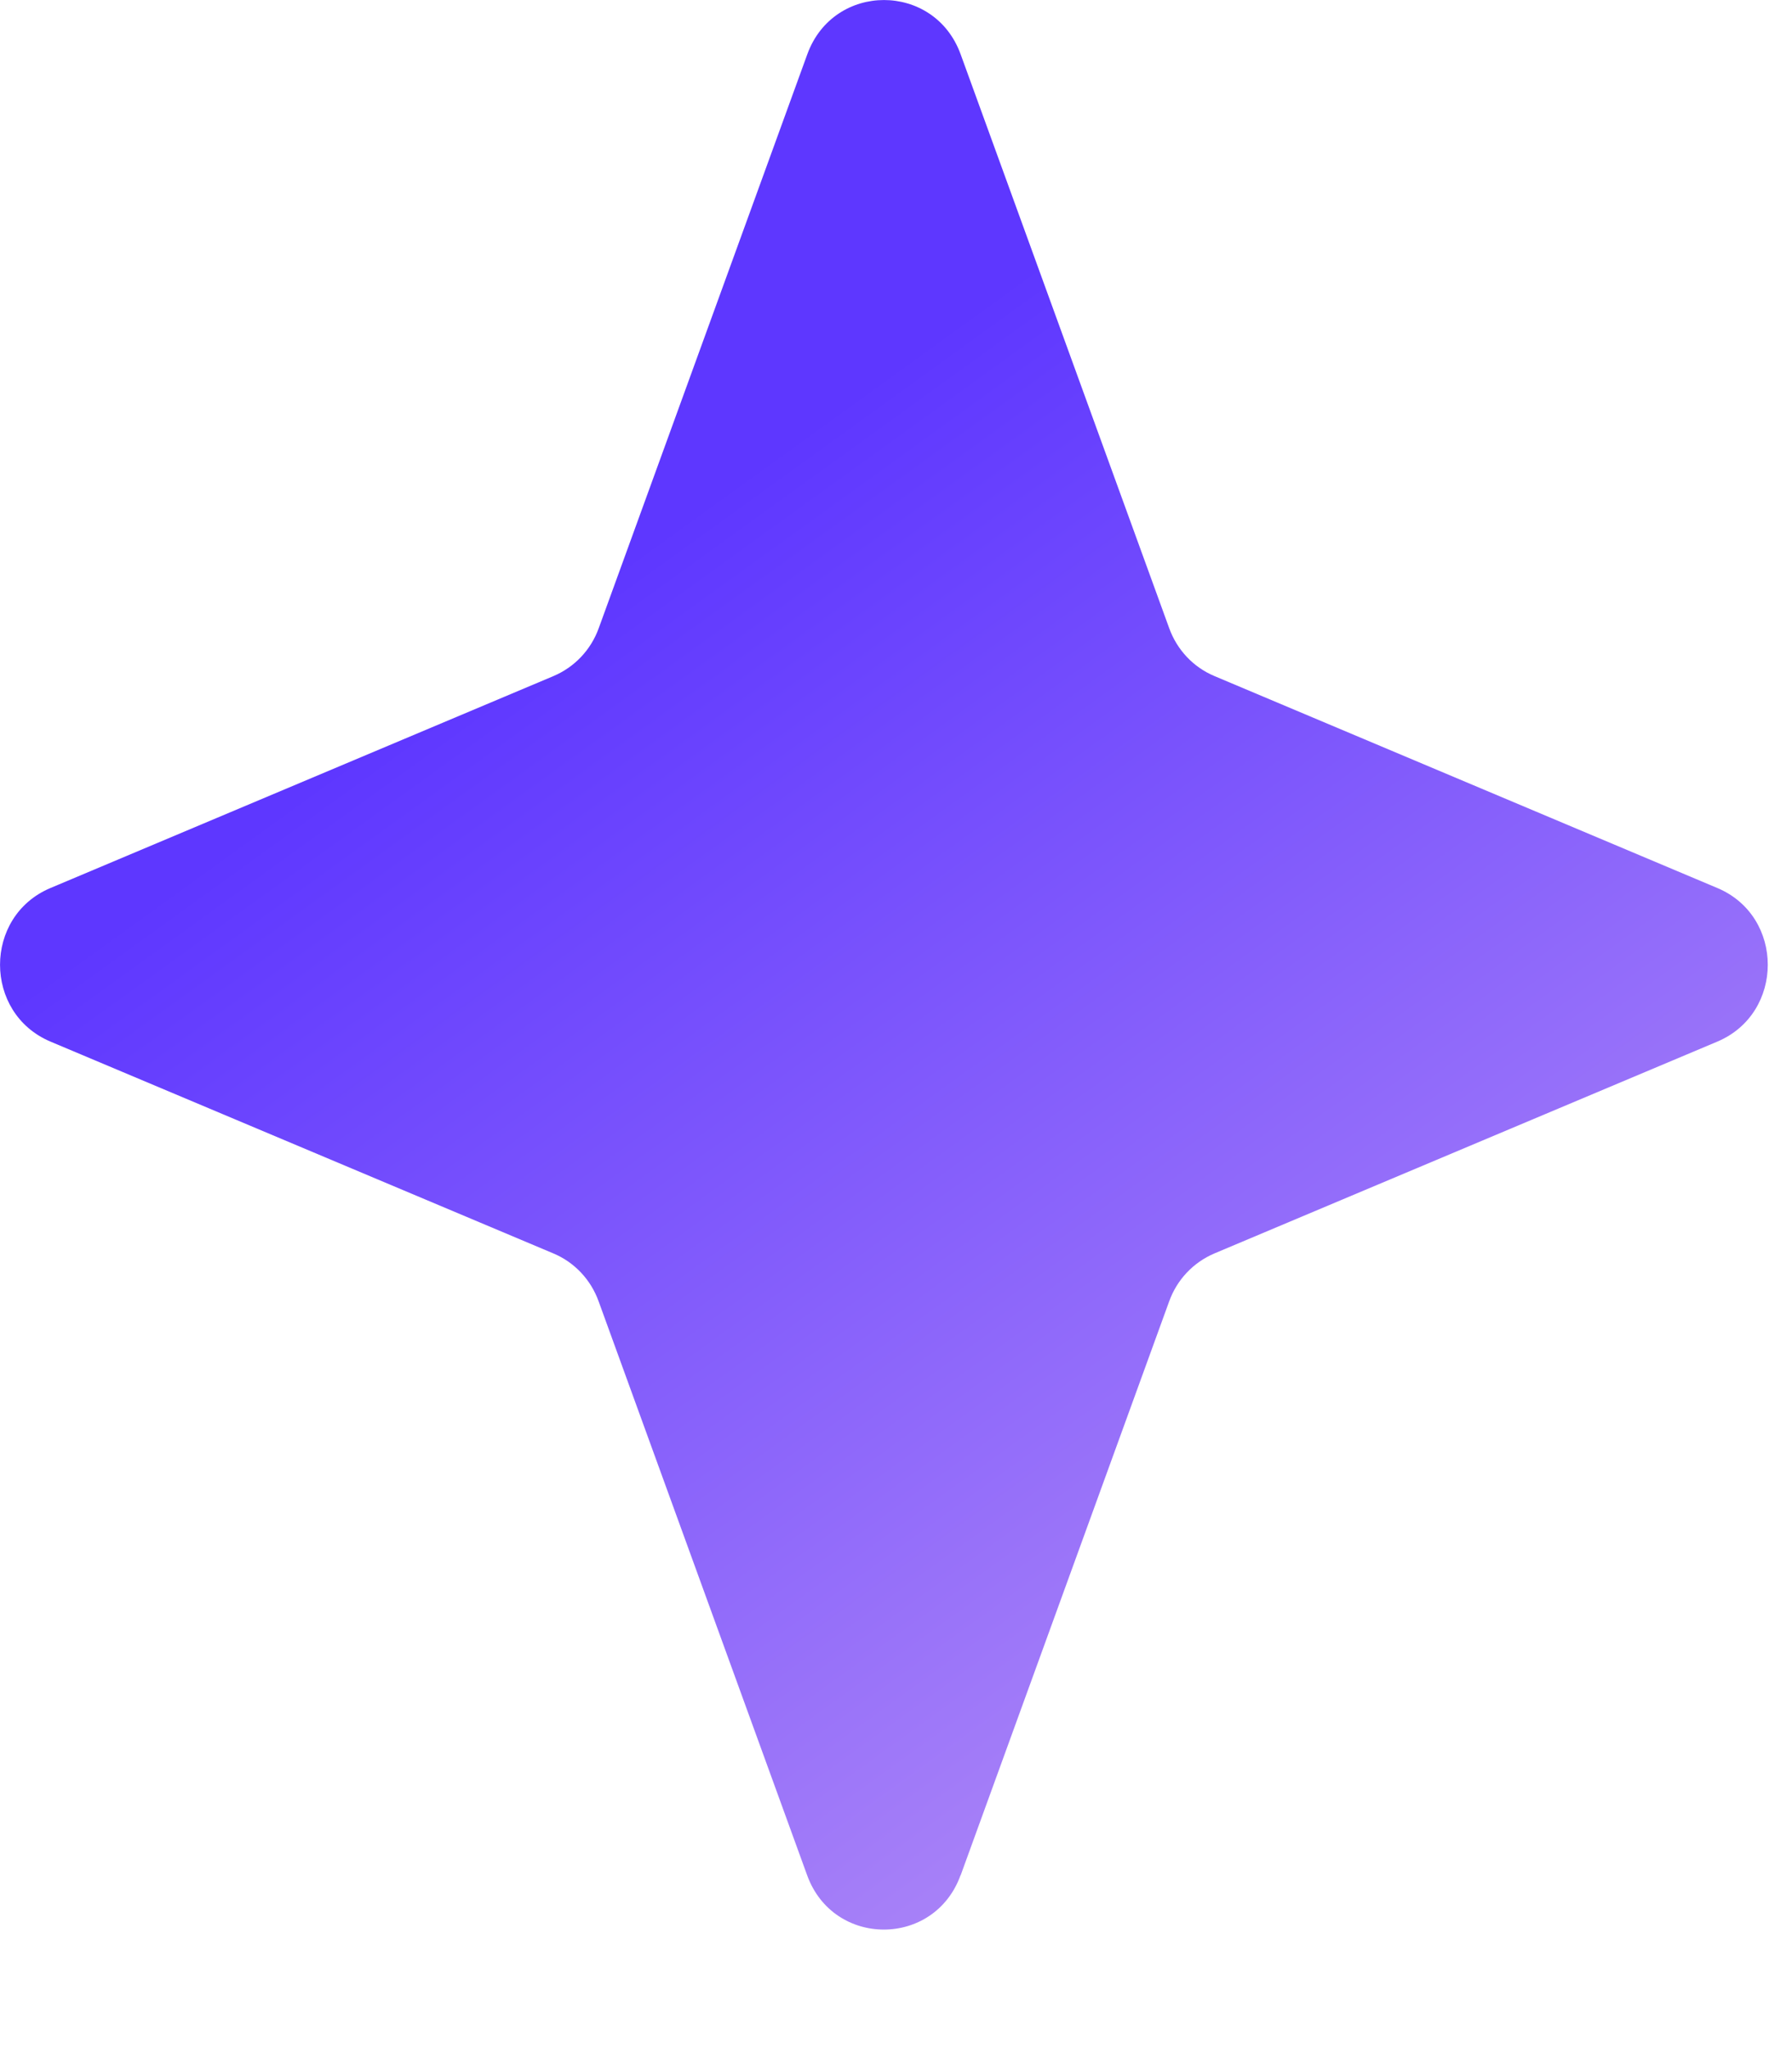 <svg width="14" height="16" viewBox="0 0 14 16" fill="none" xmlns="http://www.w3.org/2000/svg">
<path d="M7.505 14.643L9.134 10.162C9.195 9.992 9.323 9.857 9.488 9.787L13.417 8.133C13.942 7.911 13.942 7.155 13.417 6.934L9.488 5.279C9.323 5.21 9.195 5.074 9.134 4.904L7.505 0.424C7.3 -0.141 6.512 -0.141 6.307 0.424L4.678 4.904C4.617 5.074 4.489 5.209 4.324 5.279L0.394 6.934C-0.131 7.155 -0.131 7.911 0.394 8.133L4.323 9.787C4.488 9.856 4.616 9.992 4.677 10.162L6.306 14.643C6.511 15.208 7.299 15.208 7.504 14.643H7.505Z" fill="url(#paint0_linear_3646_2085)"/>
<defs>
<linearGradient id="paint0_linear_3646_2085" x1="8.456" y1="15.477" x2="1.956" y2="6.478" gradientUnits="userSpaceOnUse">
<stop stop-color="#AF89F7"/>
<stop offset="1" stop-color="#5E37FF"/>
</linearGradient>
</defs>
</svg>
